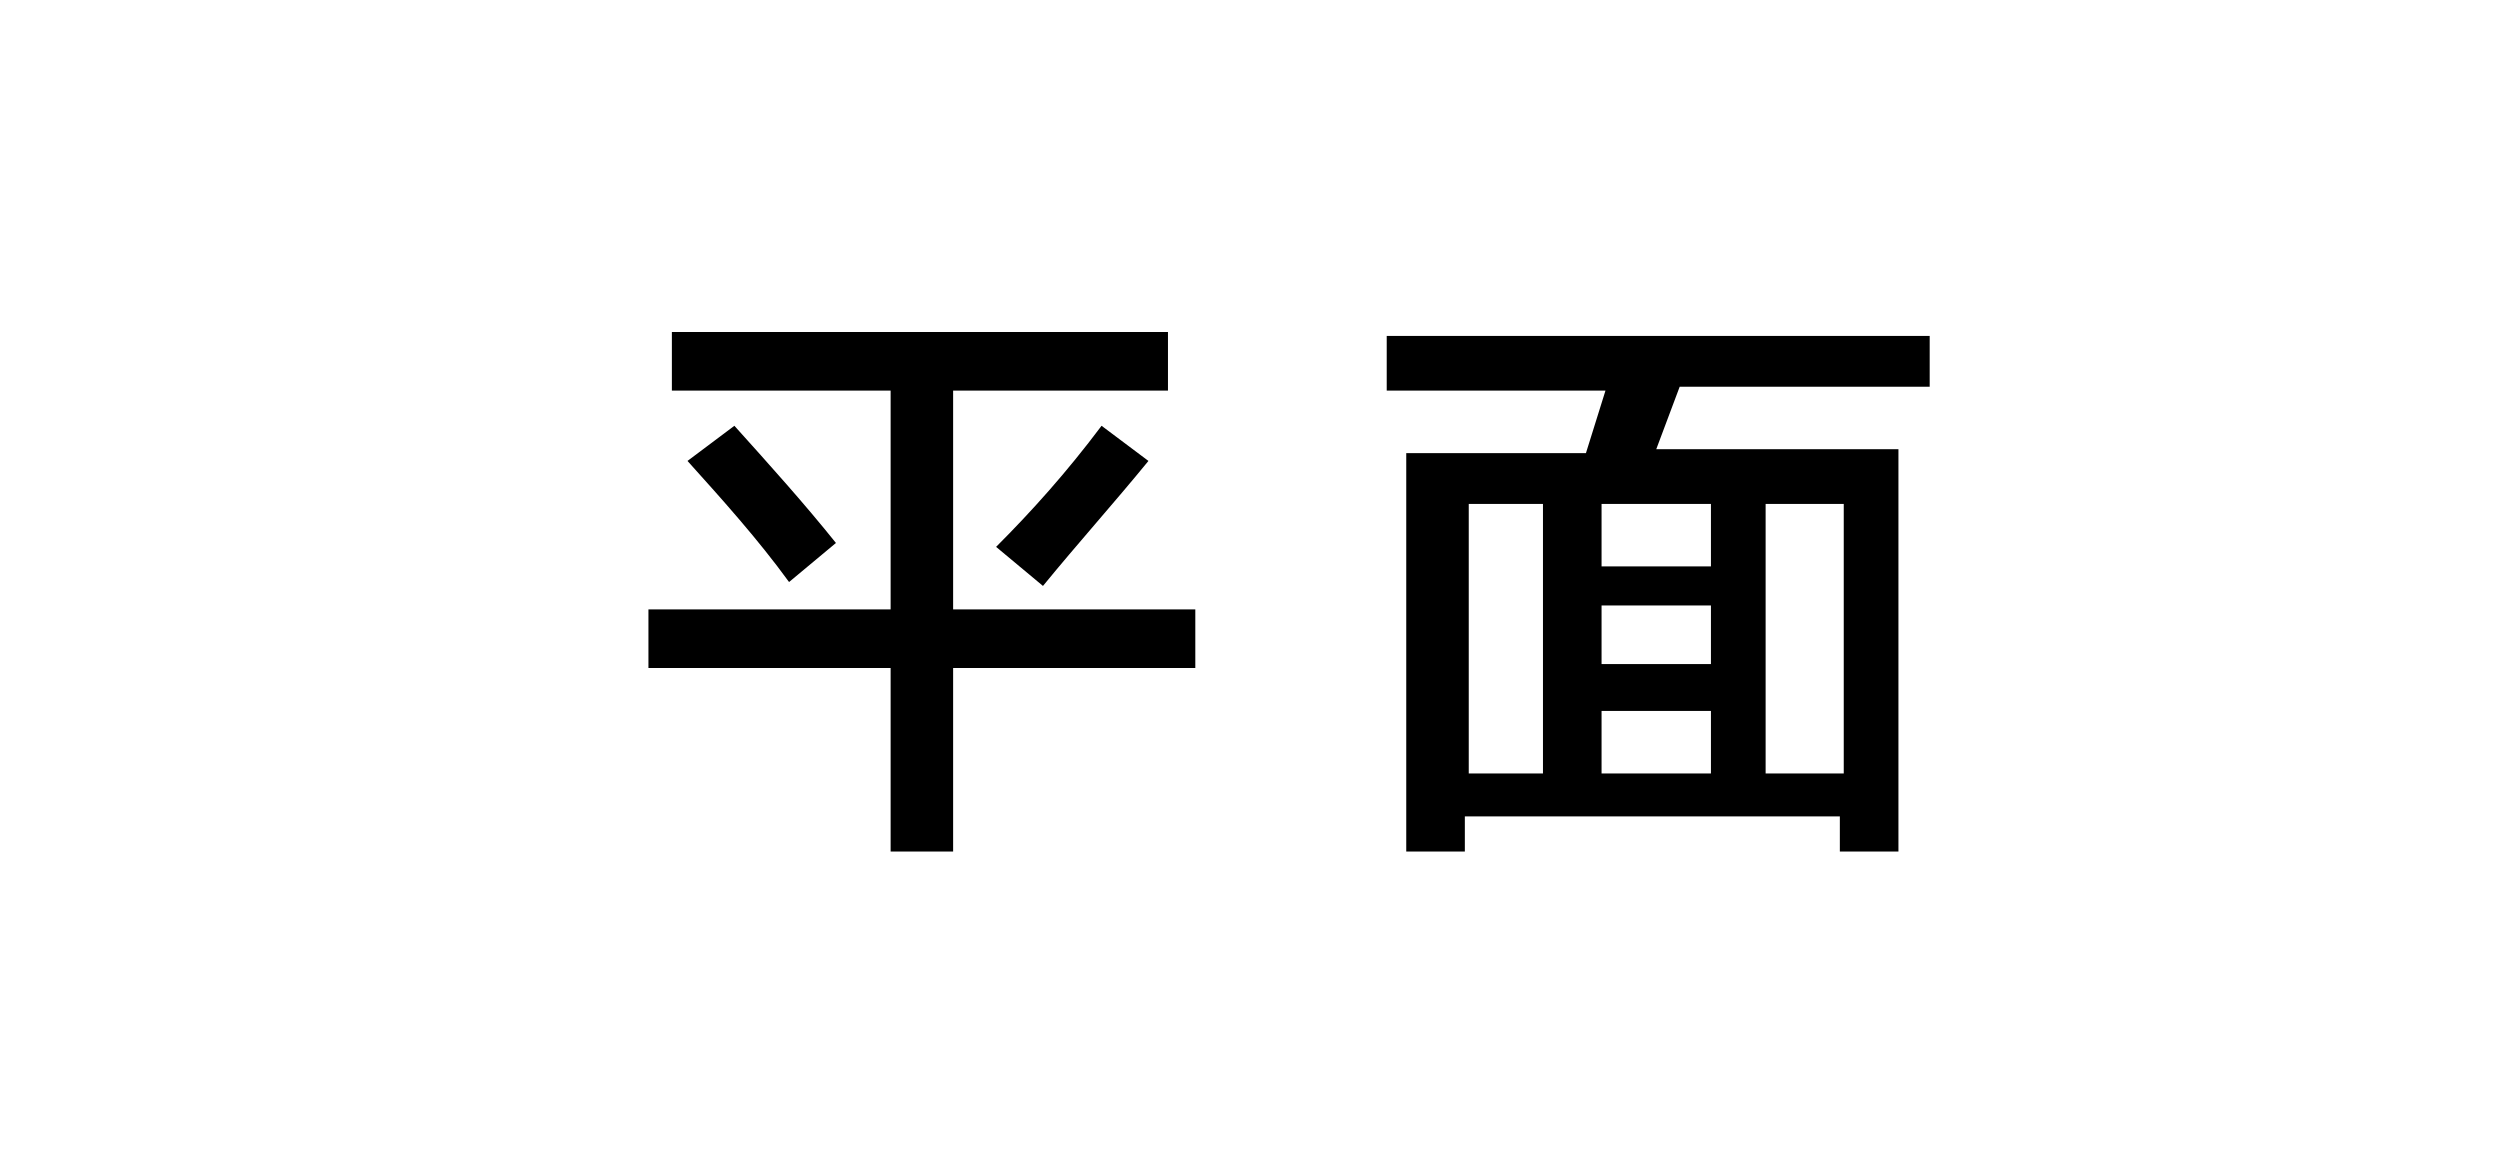 <?xml version="1.0" encoding="utf-8"?>
<!-- Generator: Adobe Illustrator 19.0.0, SVG Export Plug-In . SVG Version: 6.00 Build 0)  -->
<svg version="1.1" id="图层_1" xmlns="http://www.w3.org/2000/svg" xmlns:xlink="http://www.w3.org/1999/xlink" x="0px" y="0px"
	 width="64px" height="30px" viewBox="0 0 64 30" style="enable-background:new 0 0 64 30;" xml:space="preserve">
<g id="XMLID_20_">
	<path id="XMLID_28_" d="M17.2,10V8.5h12.7V10h-5.5v5.6h6.2v1.5h-6.2v4.7h-1.6v-4.7h-6.2v-1.5h6.2V10H17.2z M20.2,14.9
		c-0.8-1.1-1.7-2.1-2.6-3.1l1.2-0.9c0.9,1,1.8,2,2.6,3L20.2,14.9z M26.7,15l-1.2-1c0.9-0.9,1.8-1.9,2.7-3.1l1.2,0.9
		C28.5,12.9,27.6,13.9,26.7,15z"/>
	<path id="XMLID_32_" d="M35.5,9.9V8.6h13.9v1.3H43l-0.6,1.6h6.2v10.3h-1.5v-0.9h-9.6v0.9h-1.5V11.6h4.6l0.5-1.6H35.5z M37.6,12.9
		v6.9h1.9v-6.9H37.6z M41,12.9v1.6h2.8v-1.6H41z M41,15.5v1.5h2.8v-1.5H41z M41,18.2v1.6h2.8v-1.6H41z M47.2,12.9h-2v6.9h2V12.9z"/>
</g>
</svg>
